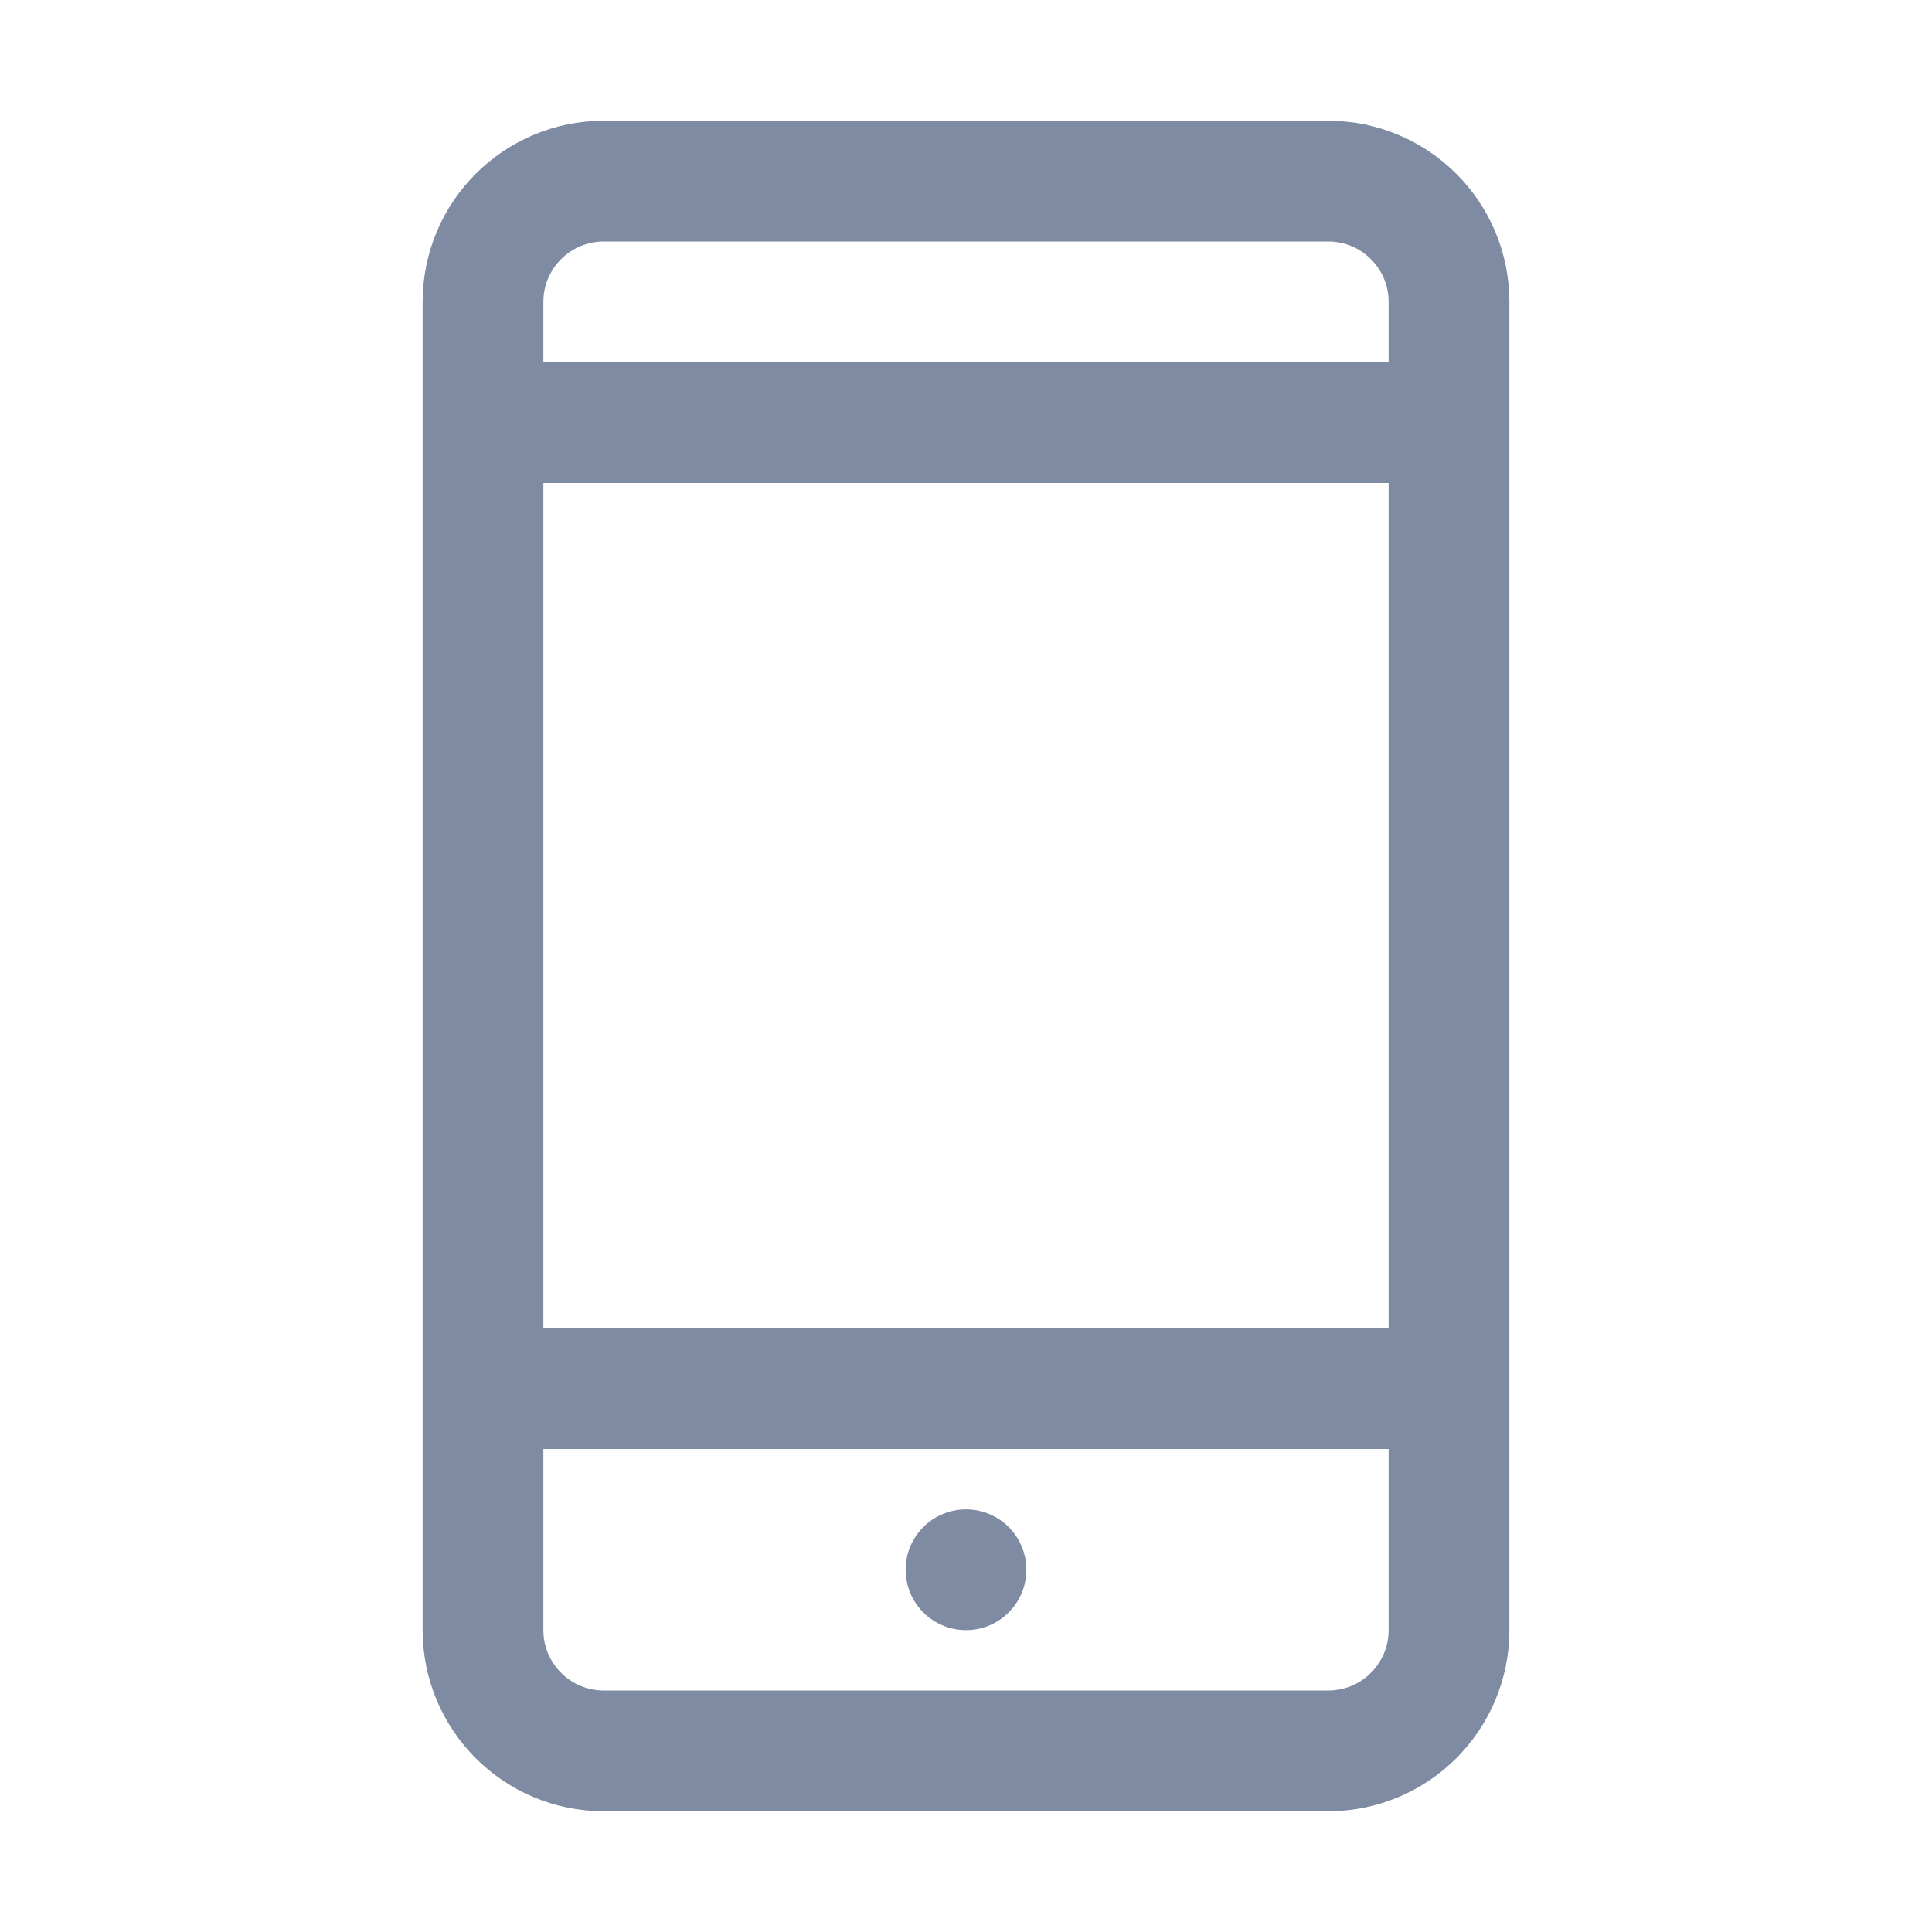 <svg width="16" height="16" viewBox="0 0 16 16" fill="none" xmlns="http://www.w3.org/2000/svg">
<path d="M4 3.5V2.5C4 1.948 4.448 1.5 5 1.5H11C11.552 1.5 12 1.948 12 2.5V3.5M4 3.5H12M4 3.5V11.5M12 3.5V11.5M4 11.5V13.5C4 14.052 4.448 14.5 5 14.5H11C11.552 14.5 12 14.052 12 13.5V11.5M4 11.5H12" stroke="#7F8BA3"/>
<path d="M8.5 13C8.5 13.276 8.276 13.5 8 13.5C7.724 13.5 7.5 13.276 7.5 13C7.5 12.724 7.724 12.5 8 12.5C8.276 12.5 8.5 12.724 8.5 13Z" fill="#7F8BA3"/>
</svg>
